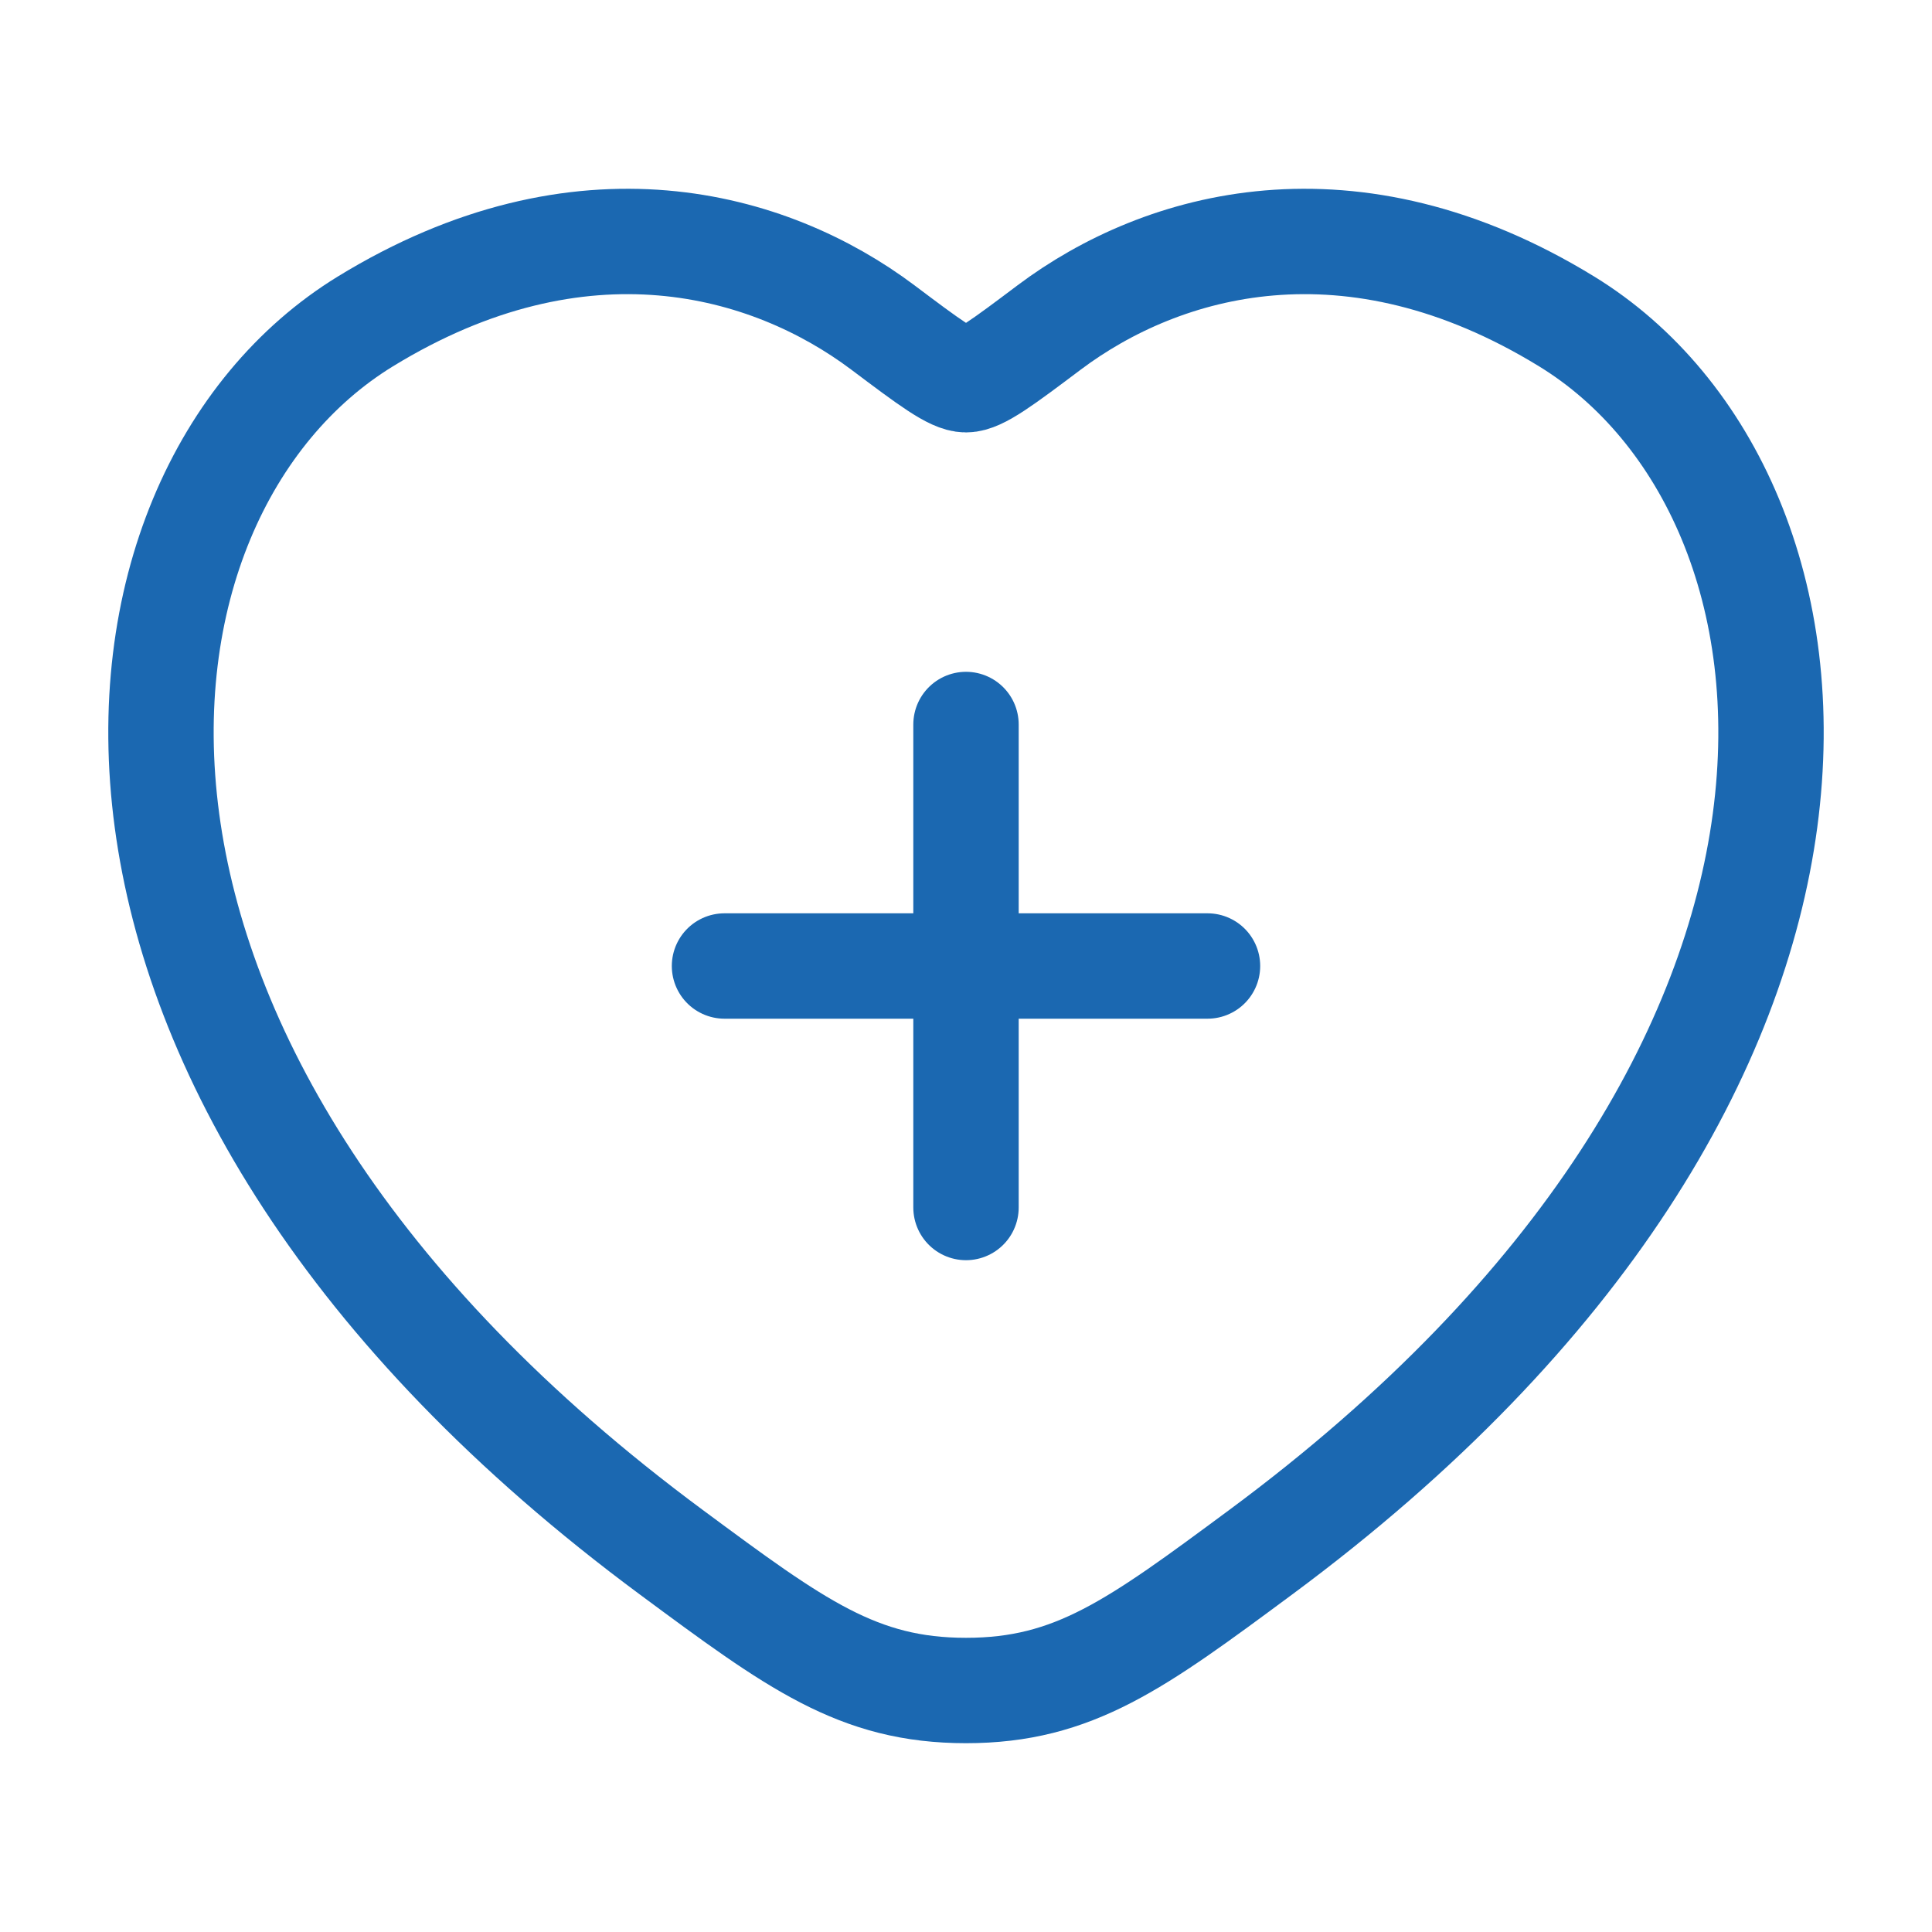 <?xml version="1.0" encoding="UTF-8"?>
<svg xmlns="http://www.w3.org/2000/svg" width="22" height="22" viewBox="0 0 22 22" fill="none">
  <g id="Frame">
    <path id="Vector" d="M17.841 3.661C15.383 2.153 13.237 2.761 11.948 3.728C11.42 4.125 11.155 4.324 11 4.324C10.845 4.324 10.58 4.125 10.052 3.728C8.763 2.761 6.618 2.153 4.159 3.661C0.933 5.64 0.203 12.168 7.645 17.676C9.062 18.725 9.771 19.25 11 19.25C12.229 19.25 12.938 18.725 14.355 17.676C21.797 12.168 21.067 5.64 17.841 3.661Z" stroke="#1B68B1" stroke-width="1.2" stroke-linecap="round"></path>
    <path id="Vector_2" d="M11 8.25V13.75M8.25 11H13.75" stroke="#1B68B1" stroke-width="1.2" stroke-linecap="round"></path>
  </g>
</svg>
